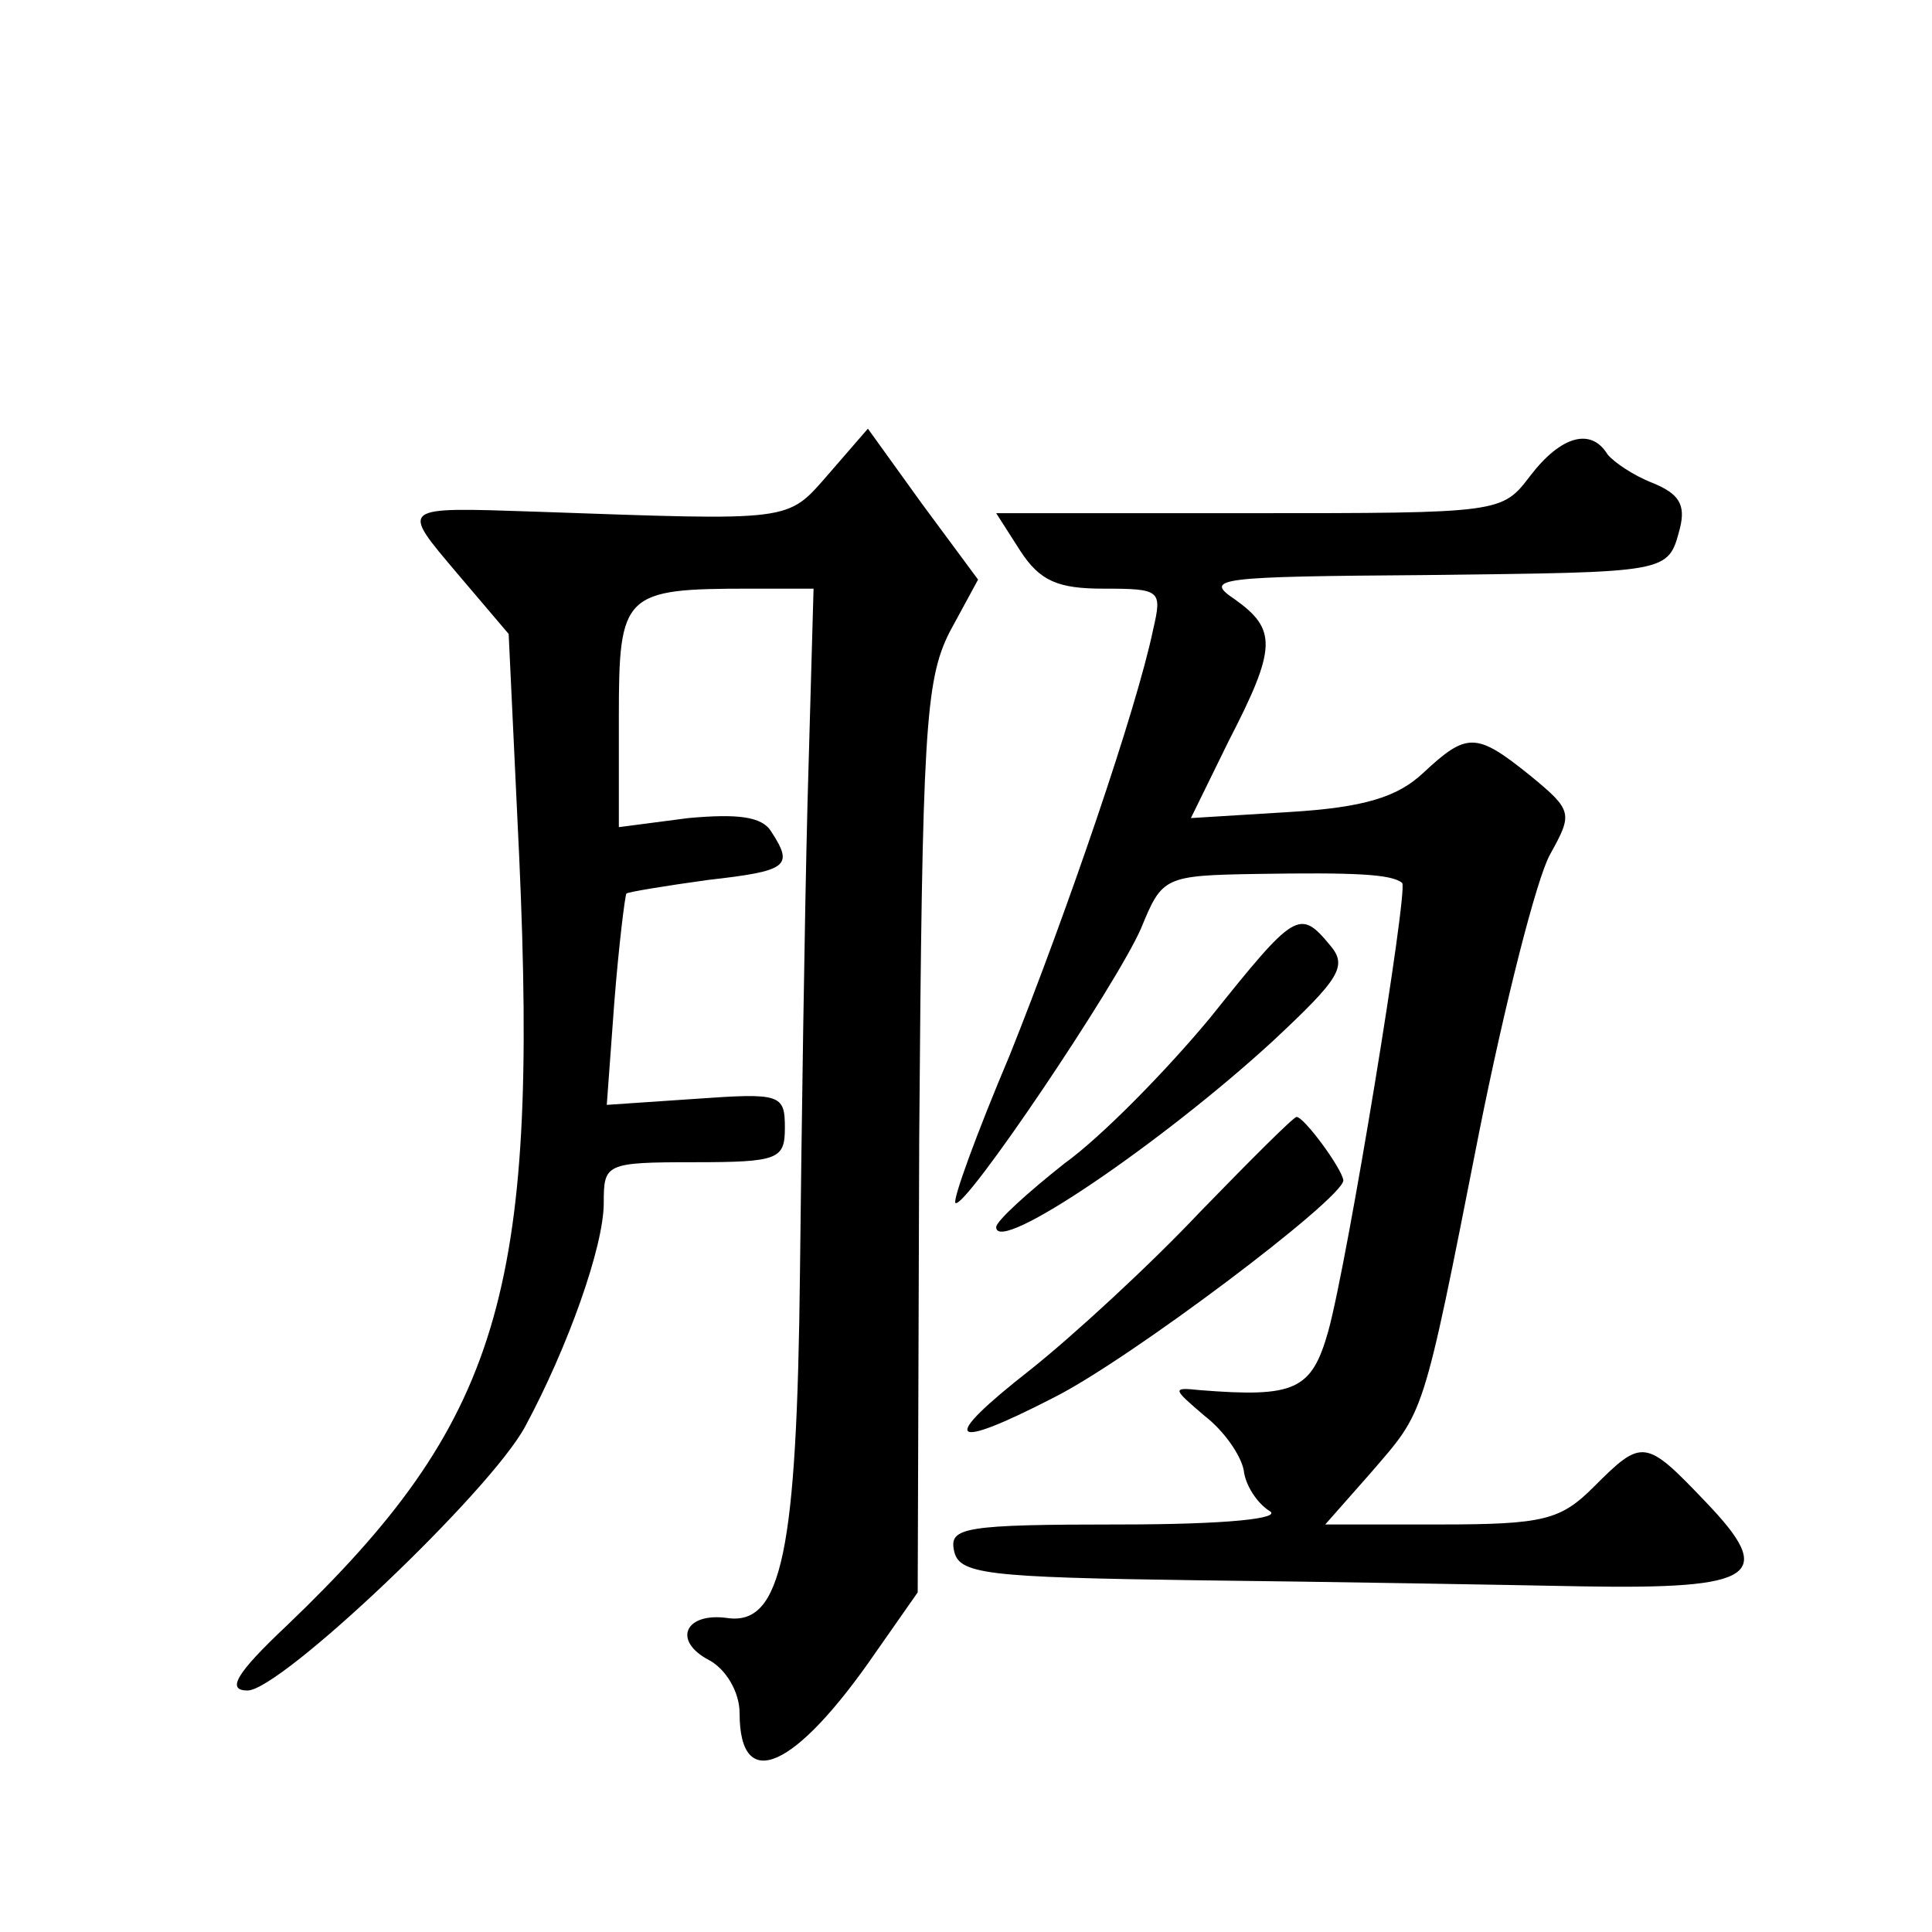 <?xml version="1.0" standalone="no"?>
<!DOCTYPE svg PUBLIC "-//W3C//DTD SVG 20010904//EN"
 "http://www.w3.org/TR/2001/REC-SVG-20010904/DTD/svg10.dtd">
<svg version="1.0" xmlns="http://www.w3.org/2000/svg"
 width="128pt" height="128pt" viewBox="0 0 128 128"
 preserveAspectRatio="xMidYMid meet">
<g transform="translate(0,128) scale(0.1,-0.1)"
fill="#0" stroke="none">
<path d="M549 966 c-28 -32 -22 -31 -194 -25 -91 3 -90 4 -52 -41 l34 -40 7 -148
c13 -289 -13 -374 -154 -509 -34 -32 -40 -43 -26 -43 22 0 161 132 184 175 28 52
52 119 52 148 0 26 1 27 60 27 56 0 60 2 60 23 0 22 -3 23 -59 19 l-59 -4 5 68
c3 38 7 70 8 72 1 1 25 5 54 9 53 6 57 9 42 32 -6 10 -22 12 -55 9 l-46 -6 0 73
c0 82 3 85 87 85 l42 0 -4 -142 c-2 -79 -4 -219 -5 -311 -2 -185 -12 -234 -48 -229
-28 4 -37 -15 -12 -28 11 -6 20 -21 20 -35 0 -54 37 -37 90 40 l28 40 1 300 c2
270 4 304 20 336 l19 35 -37 50 -36 50 -26 -30z M1014 965 c-19 -25 -19 -25 -187
-25 l-167 0 16 -25 c13 -20 25 -25 55 -25 38 0 39 -1 33 -27 -11 -53 -57 -187 -95
-282 -22 -52 -38 -96 -36 -98 6 -5 107 145 123 182 14 34 15 35 77 36 64 1 89 0
96 -6 4 -5 -36 -250 -49 -297 -11 -39 -22 -44 -85 -39 -19 2 -18 1 3 -17 13 -10
24 -26 26 -36 1 -10 9 -22 17 -27 9 -5 -28 -9 -99 -9 -103 0 -113 -2 -110 -17 3
-16 20 -18 163 -20 88 -1 202 -3 253 -4 116 -2 129 7 82 56 -40 42 -42 42 -74 10
-22 -22 -33 -25 -102 -25 l-76 0 30 34 c36 42 34 33 72 226 17 85 38 168 47 184
15 27 15 29 -13 52 -36 29 -42 29 -71 2 -17 -16 -39 -23 -89 -26 l-65 -4 25 51
c32 62 32 74 4 94 -21 14 -11 15 126 16 163 2 161 1 169 31 4 16 -1 23 -18 30 -13
5 -26 14 -30 19 -11 18 -31 12 -51 -14z M802 606 c-29 -35 -72 -79 -97 -97 -24
-19 -45 -38 -45 -42 0 -19 110 56 183 123 45 42 50 50 38 64 -20 24 -23 22 -79
-48z M795 477 c-33 -35 -84 -82 -113 -105 -60 -47 -54 -54 16 -18 50 25 192 132
192 144 -1 8 -26 42 -31 42 -2 0 -31 -29 -64 -63z"/>
</g>
</svg>
